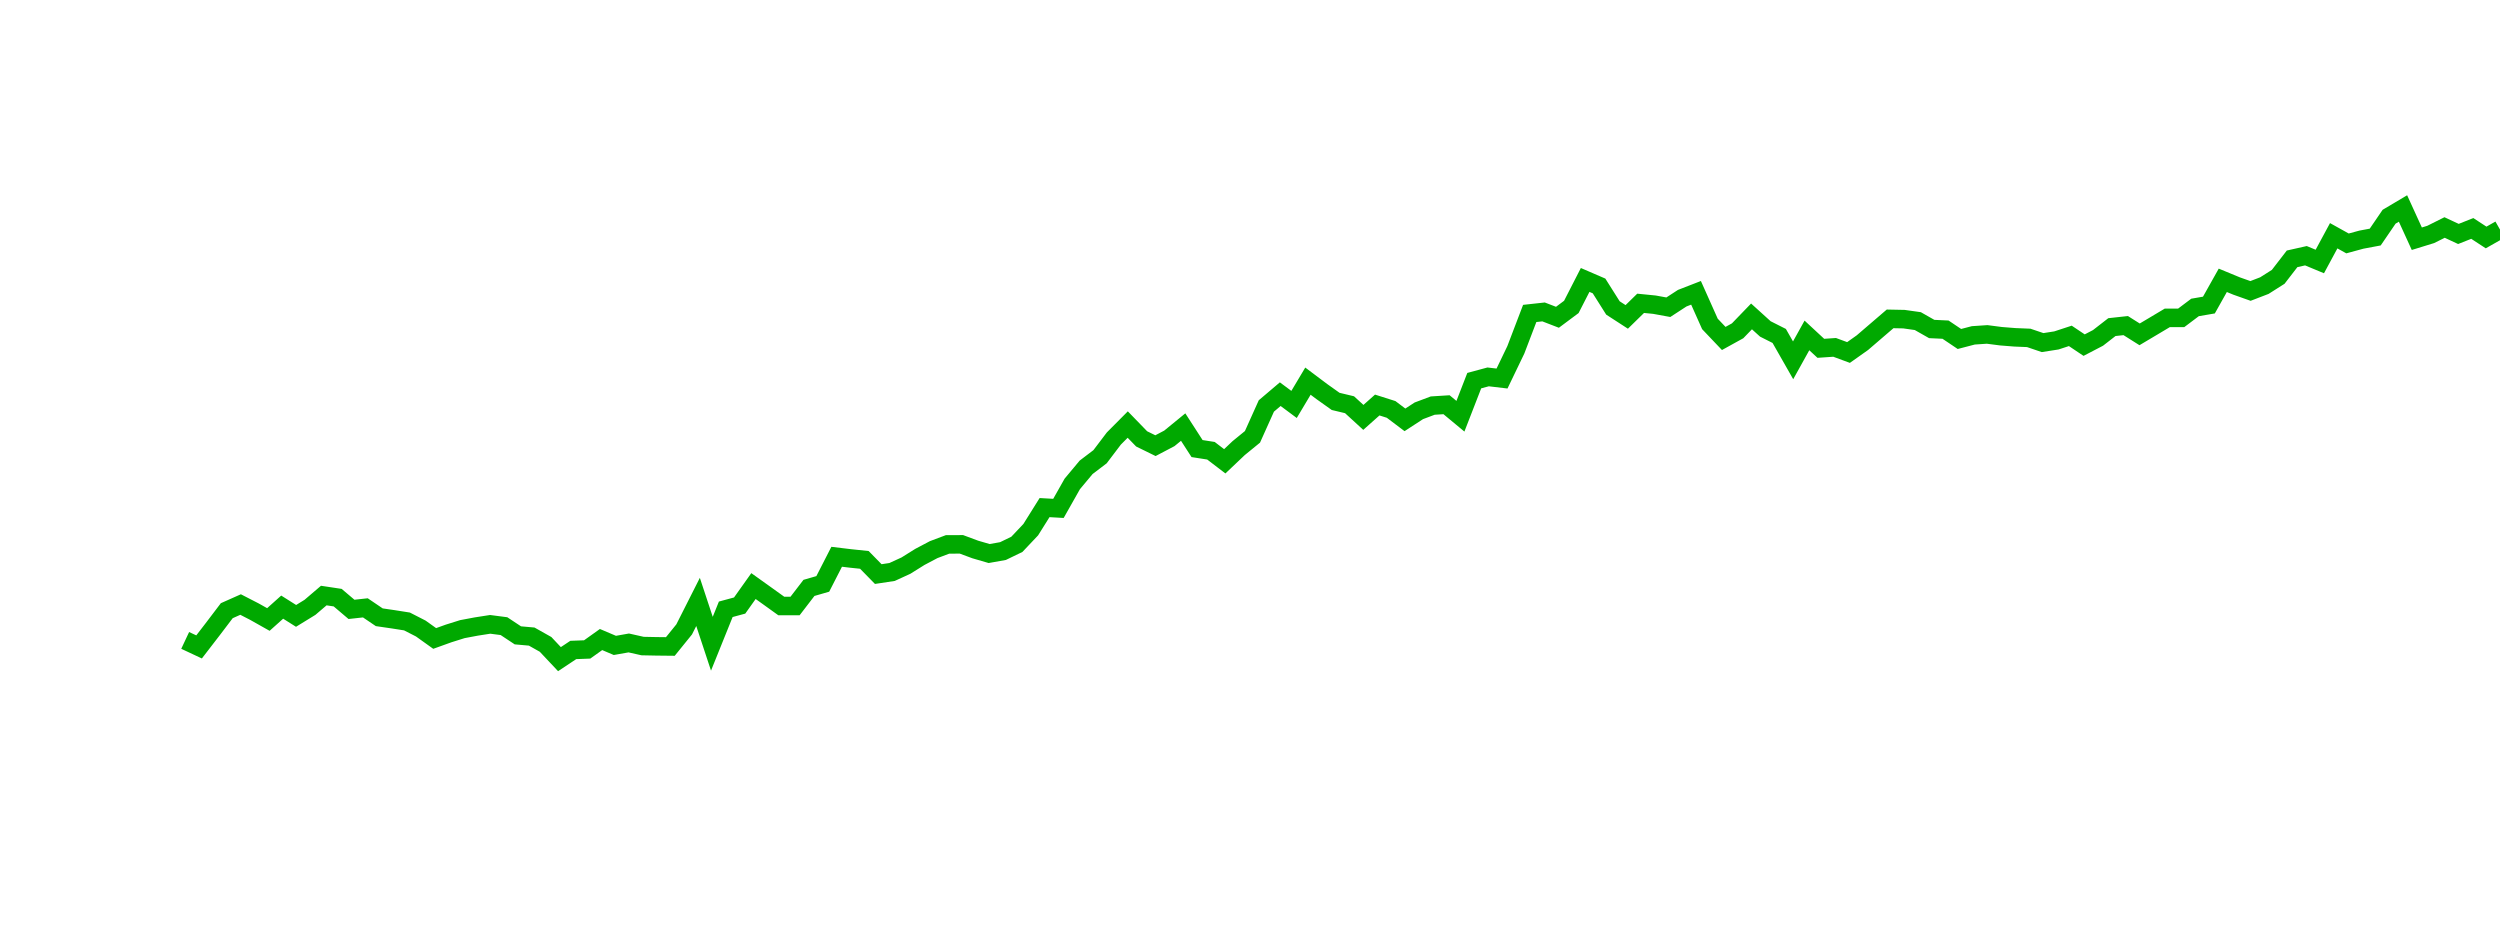 <?xml version="1.0" encoding="UTF-8"?>
<svg xmlns="http://www.w3.org/2000/svg" xmlns:xlink="http://www.w3.org/1999/xlink" width="135pt" height="50pt" viewBox="0 0 135 50" version="1.1">
<defs>
<clipPath id="oLbIisBg2X__clip1">
  <path d="M 9.5 0 L 135 0 L 135 40.5 L 9.5 40.5 Z M 9.5 0 "/>
</clipPath>
</defs>
<g id="surface159560">
<g clip-path="url(#oLbIisBg2X__clip1)" clip-rule="nonzero">
<path style="fill:none;stroke-width:1;stroke-linecap:butt;stroke-linejoin:miter;stroke:rgb(0%,66.275%,0%);stroke-opacity:1;stroke-miterlimit:10;" d="M 10 34.582 L 10.75 34.934 L 11.496 33.965 L 12.246 32.977 L 12.992 32.645 L 13.742 33.031 L 14.492 33.453 L 15.238 32.785 L 15.988 33.258 L 16.738 32.797 L 17.484 32.16 L 18.234 32.273 L 18.98 32.906 L 19.73 32.824 L 20.48 33.332 L 21.227 33.441 L 21.977 33.559 L 22.723 33.941 L 23.473 34.477 L 24.223 34.207 L 24.969 33.973 L 25.719 33.832 L 26.469 33.715 L 27.215 33.812 L 27.965 34.309 L 28.711 34.375 L 29.461 34.797 L 30.211 35.594 L 30.957 35.098 L 31.707 35.07 L 32.457 34.535 L 33.203 34.852 L 33.953 34.719 L 34.699 34.887 L 35.449 34.902 L 36.199 34.91 L 36.945 33.988 L 37.695 32.504 L 38.441 34.762 L 39.191 32.902 L 39.941 32.699 L 40.688 31.648 L 41.438 32.184 L 42.188 32.723 L 42.934 32.723 L 43.684 31.746 L 44.43 31.531 L 45.18 30.066 L 45.93 30.156 L 46.676 30.234 L 47.426 31 L 48.172 30.887 L 48.922 30.543 L 49.672 30.074 L 50.418 29.68 L 51.168 29.398 L 51.918 29.395 L 52.664 29.672 L 53.414 29.891 L 54.16 29.758 L 54.91 29.395 L 55.66 28.602 L 56.406 27.41 L 57.156 27.453 L 57.902 26.133 L 58.652 25.234 L 59.402 24.664 L 60.148 23.68 L 60.898 22.926 L 61.648 23.699 L 62.395 24.066 L 63.145 23.672 L 63.891 23.062 L 64.641 24.223 L 65.391 24.34 L 66.137 24.91 L 66.887 24.199 L 67.633 23.59 L 68.383 21.922 L 69.133 21.285 L 69.879 21.84 L 70.629 20.582 L 71.379 21.145 L 72.125 21.676 L 72.875 21.855 L 73.621 22.539 L 74.371 21.871 L 75.121 22.109 L 75.867 22.672 L 76.617 22.184 L 77.367 21.902 L 78.113 21.855 L 78.863 22.477 L 79.609 20.555 L 80.359 20.352 L 81.109 20.441 L 81.855 18.891 L 82.605 16.926 L 83.352 16.844 L 84.102 17.133 L 84.852 16.574 L 85.598 15.117 L 86.348 15.441 L 87.098 16.629 L 87.844 17.113 L 88.594 16.379 L 89.34 16.453 L 90.09 16.59 L 90.84 16.102 L 91.586 15.812 L 92.336 17.492 L 93.082 18.277 L 93.832 17.863 L 94.582 17.086 L 95.328 17.762 L 96.078 18.141 L 96.828 19.457 L 97.574 18.113 L 98.324 18.809 L 99.07 18.758 L 99.82 19.035 L 100.57 18.504 L 101.316 17.863 L 102.066 17.219 L 102.812 17.234 L 103.562 17.34 L 104.312 17.766 L 105.059 17.801 L 105.809 18.305 L 106.559 18.109 L 107.305 18.059 L 108.055 18.156 L 108.801 18.215 L 109.551 18.246 L 110.301 18.5 L 111.047 18.383 L 111.797 18.137 L 112.543 18.637 L 113.293 18.246 L 114.043 17.664 L 114.789 17.582 L 115.539 18.055 L 116.289 17.609 L 117.035 17.164 L 117.785 17.164 L 118.531 16.602 L 119.281 16.473 L 120.031 15.137 L 120.777 15.445 L 121.527 15.711 L 122.277 15.422 L 123.023 14.949 L 123.773 13.977 L 124.52 13.809 L 125.27 14.121 L 126.02 12.73 L 126.766 13.145 L 127.516 12.941 L 128.262 12.801 L 129.012 11.703 L 129.762 11.258 L 130.508 12.891 L 131.258 12.66 L 132.008 12.285 L 132.754 12.633 L 133.504 12.336 L 134.25 12.824 L 135 12.398 "/>
</g>
</g>
</svg>

